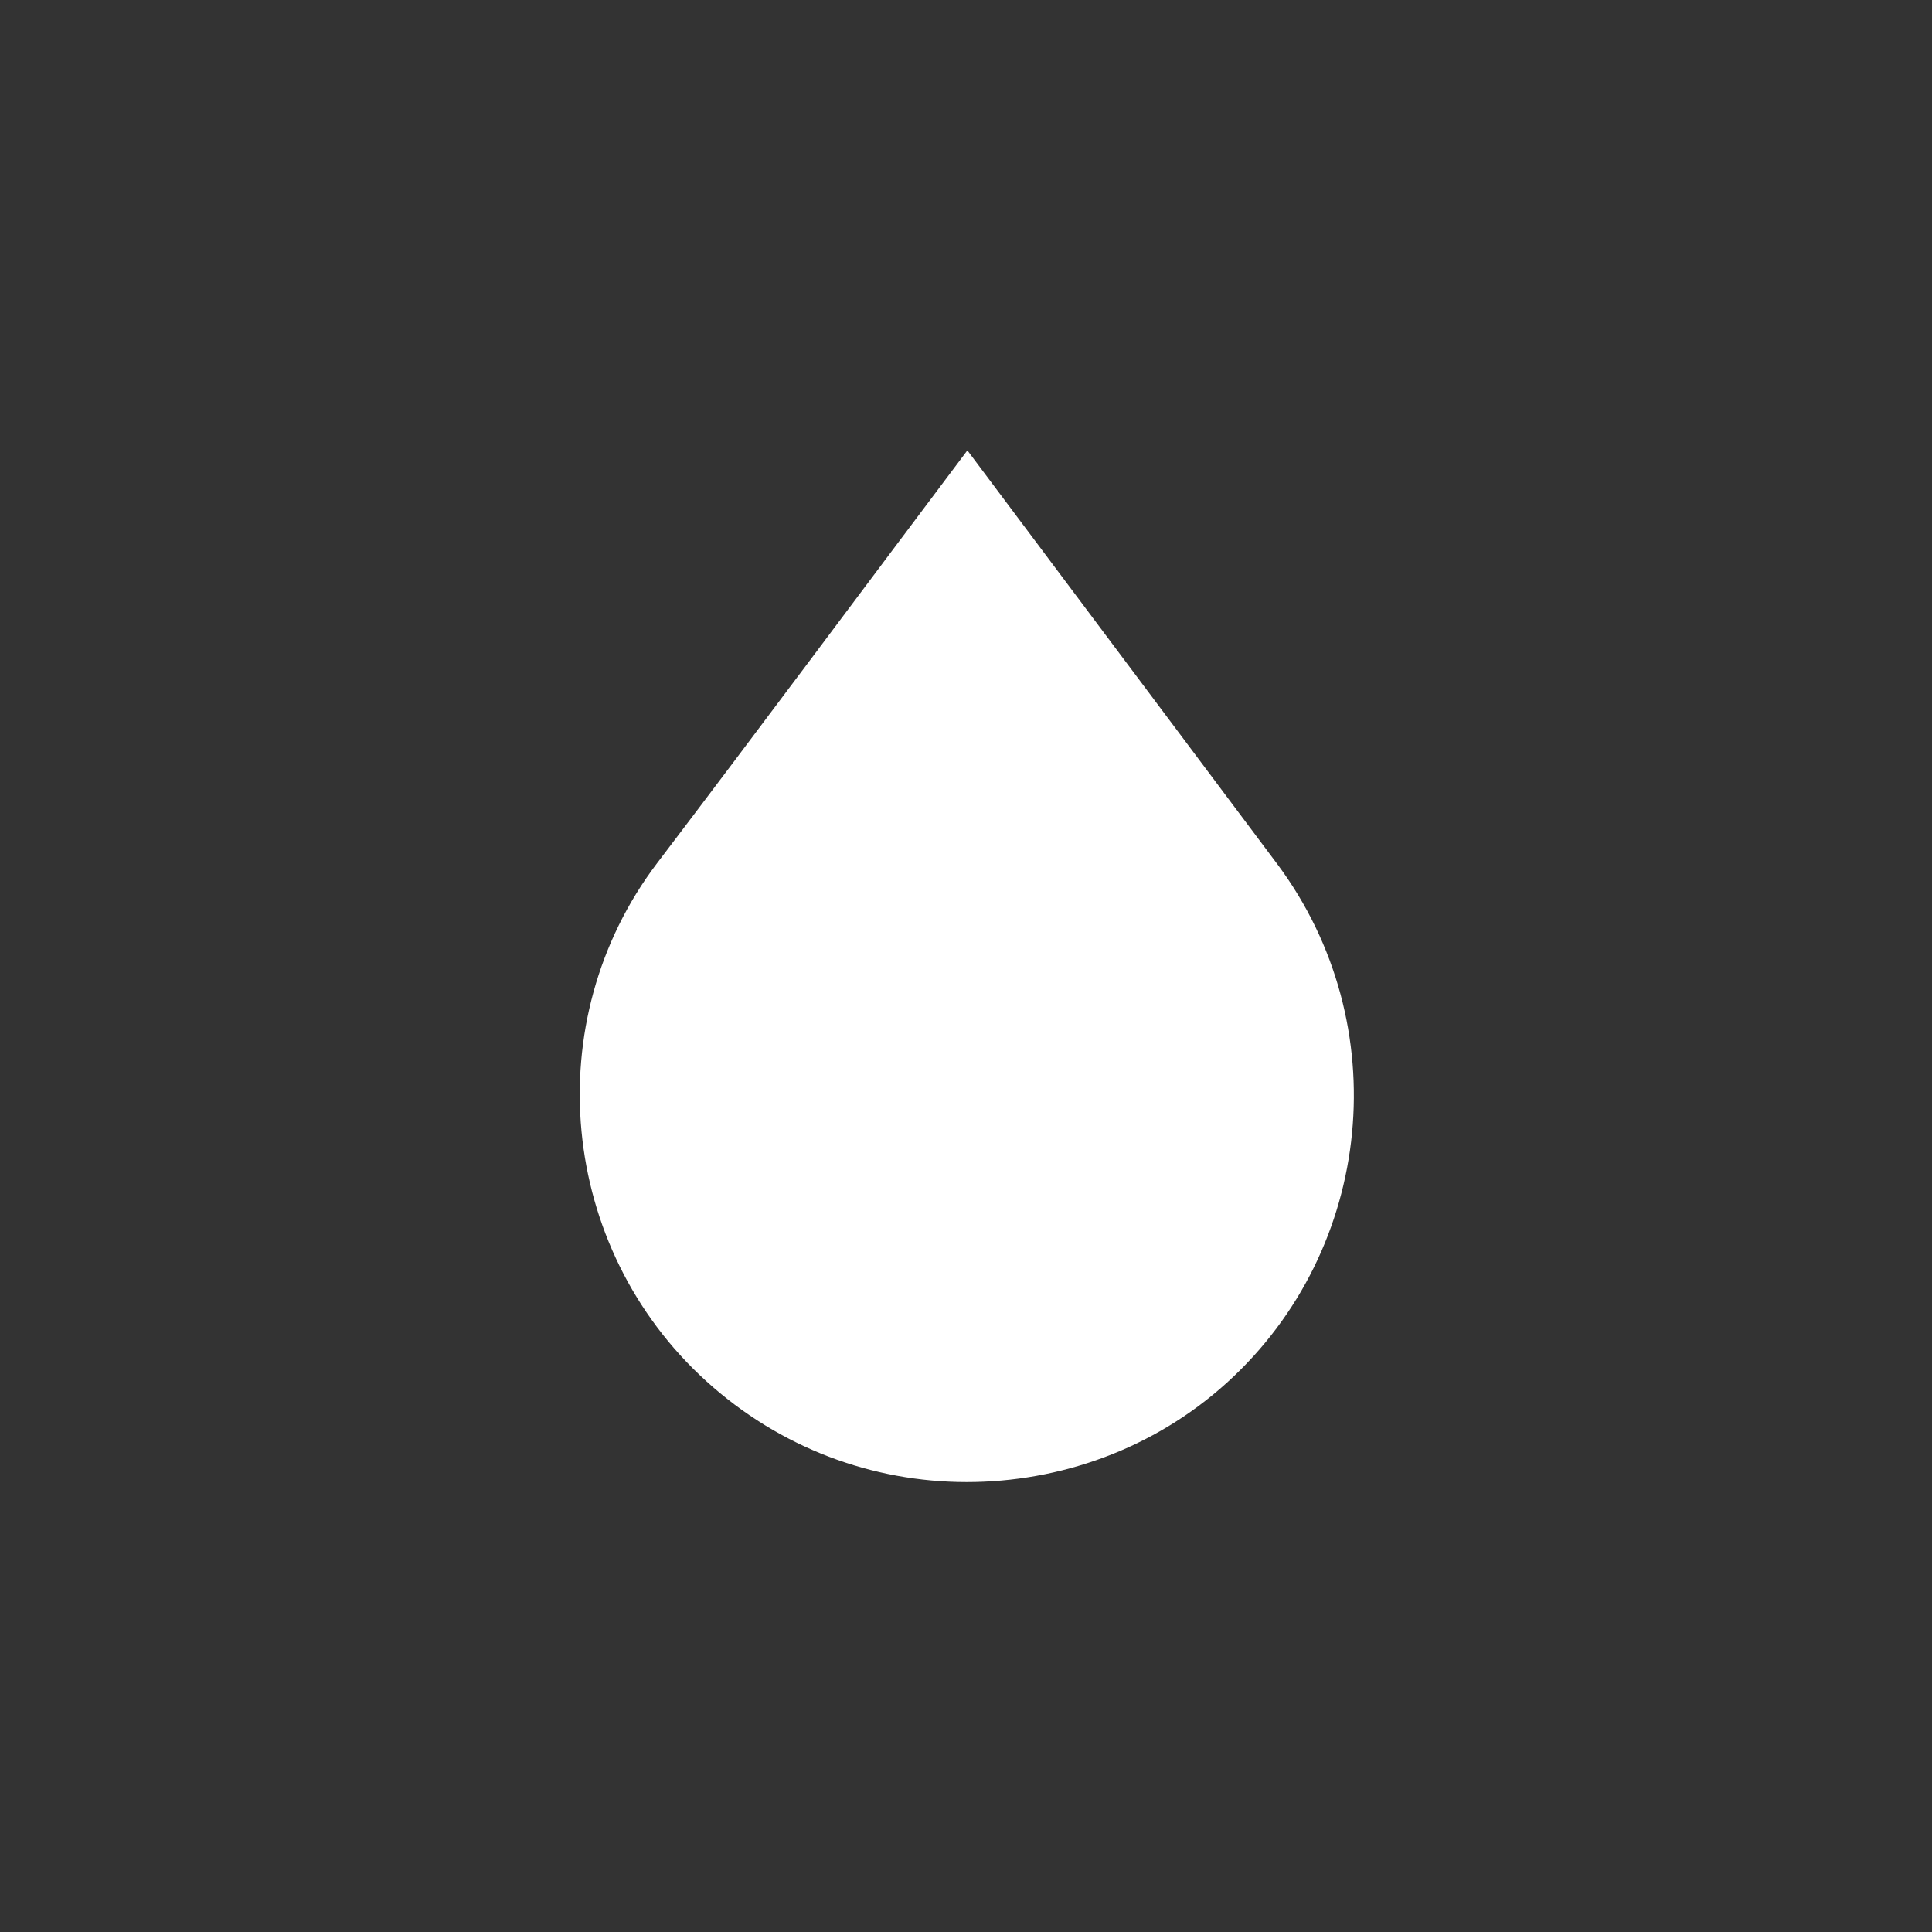 <?xml version="1.0" encoding="UTF-8"?> <svg xmlns="http://www.w3.org/2000/svg" id="_Слой_1" data-name="Слой_1" version="1.1" viewBox="0 0 14.17 14.17"><rect x="0" y="0" width="14.17" height="14.17" fill="#333333" stroke="none"/><defs><style> .st0 { fill: #fff; fill-rule: evenodd; } </style></defs><path class="st0" d="M7.09,3.31c-.76,1.01-1.51,2.02-2.27,3.02-.88,1.16-.72,2.82.36,3.8.54.49,1.22.74,1.91.74h0c.68,0,1.37-.24,1.91-.73,1.08-.98,1.24-2.63.37-3.8l-2.27-3.03Z"></path></svg> 
